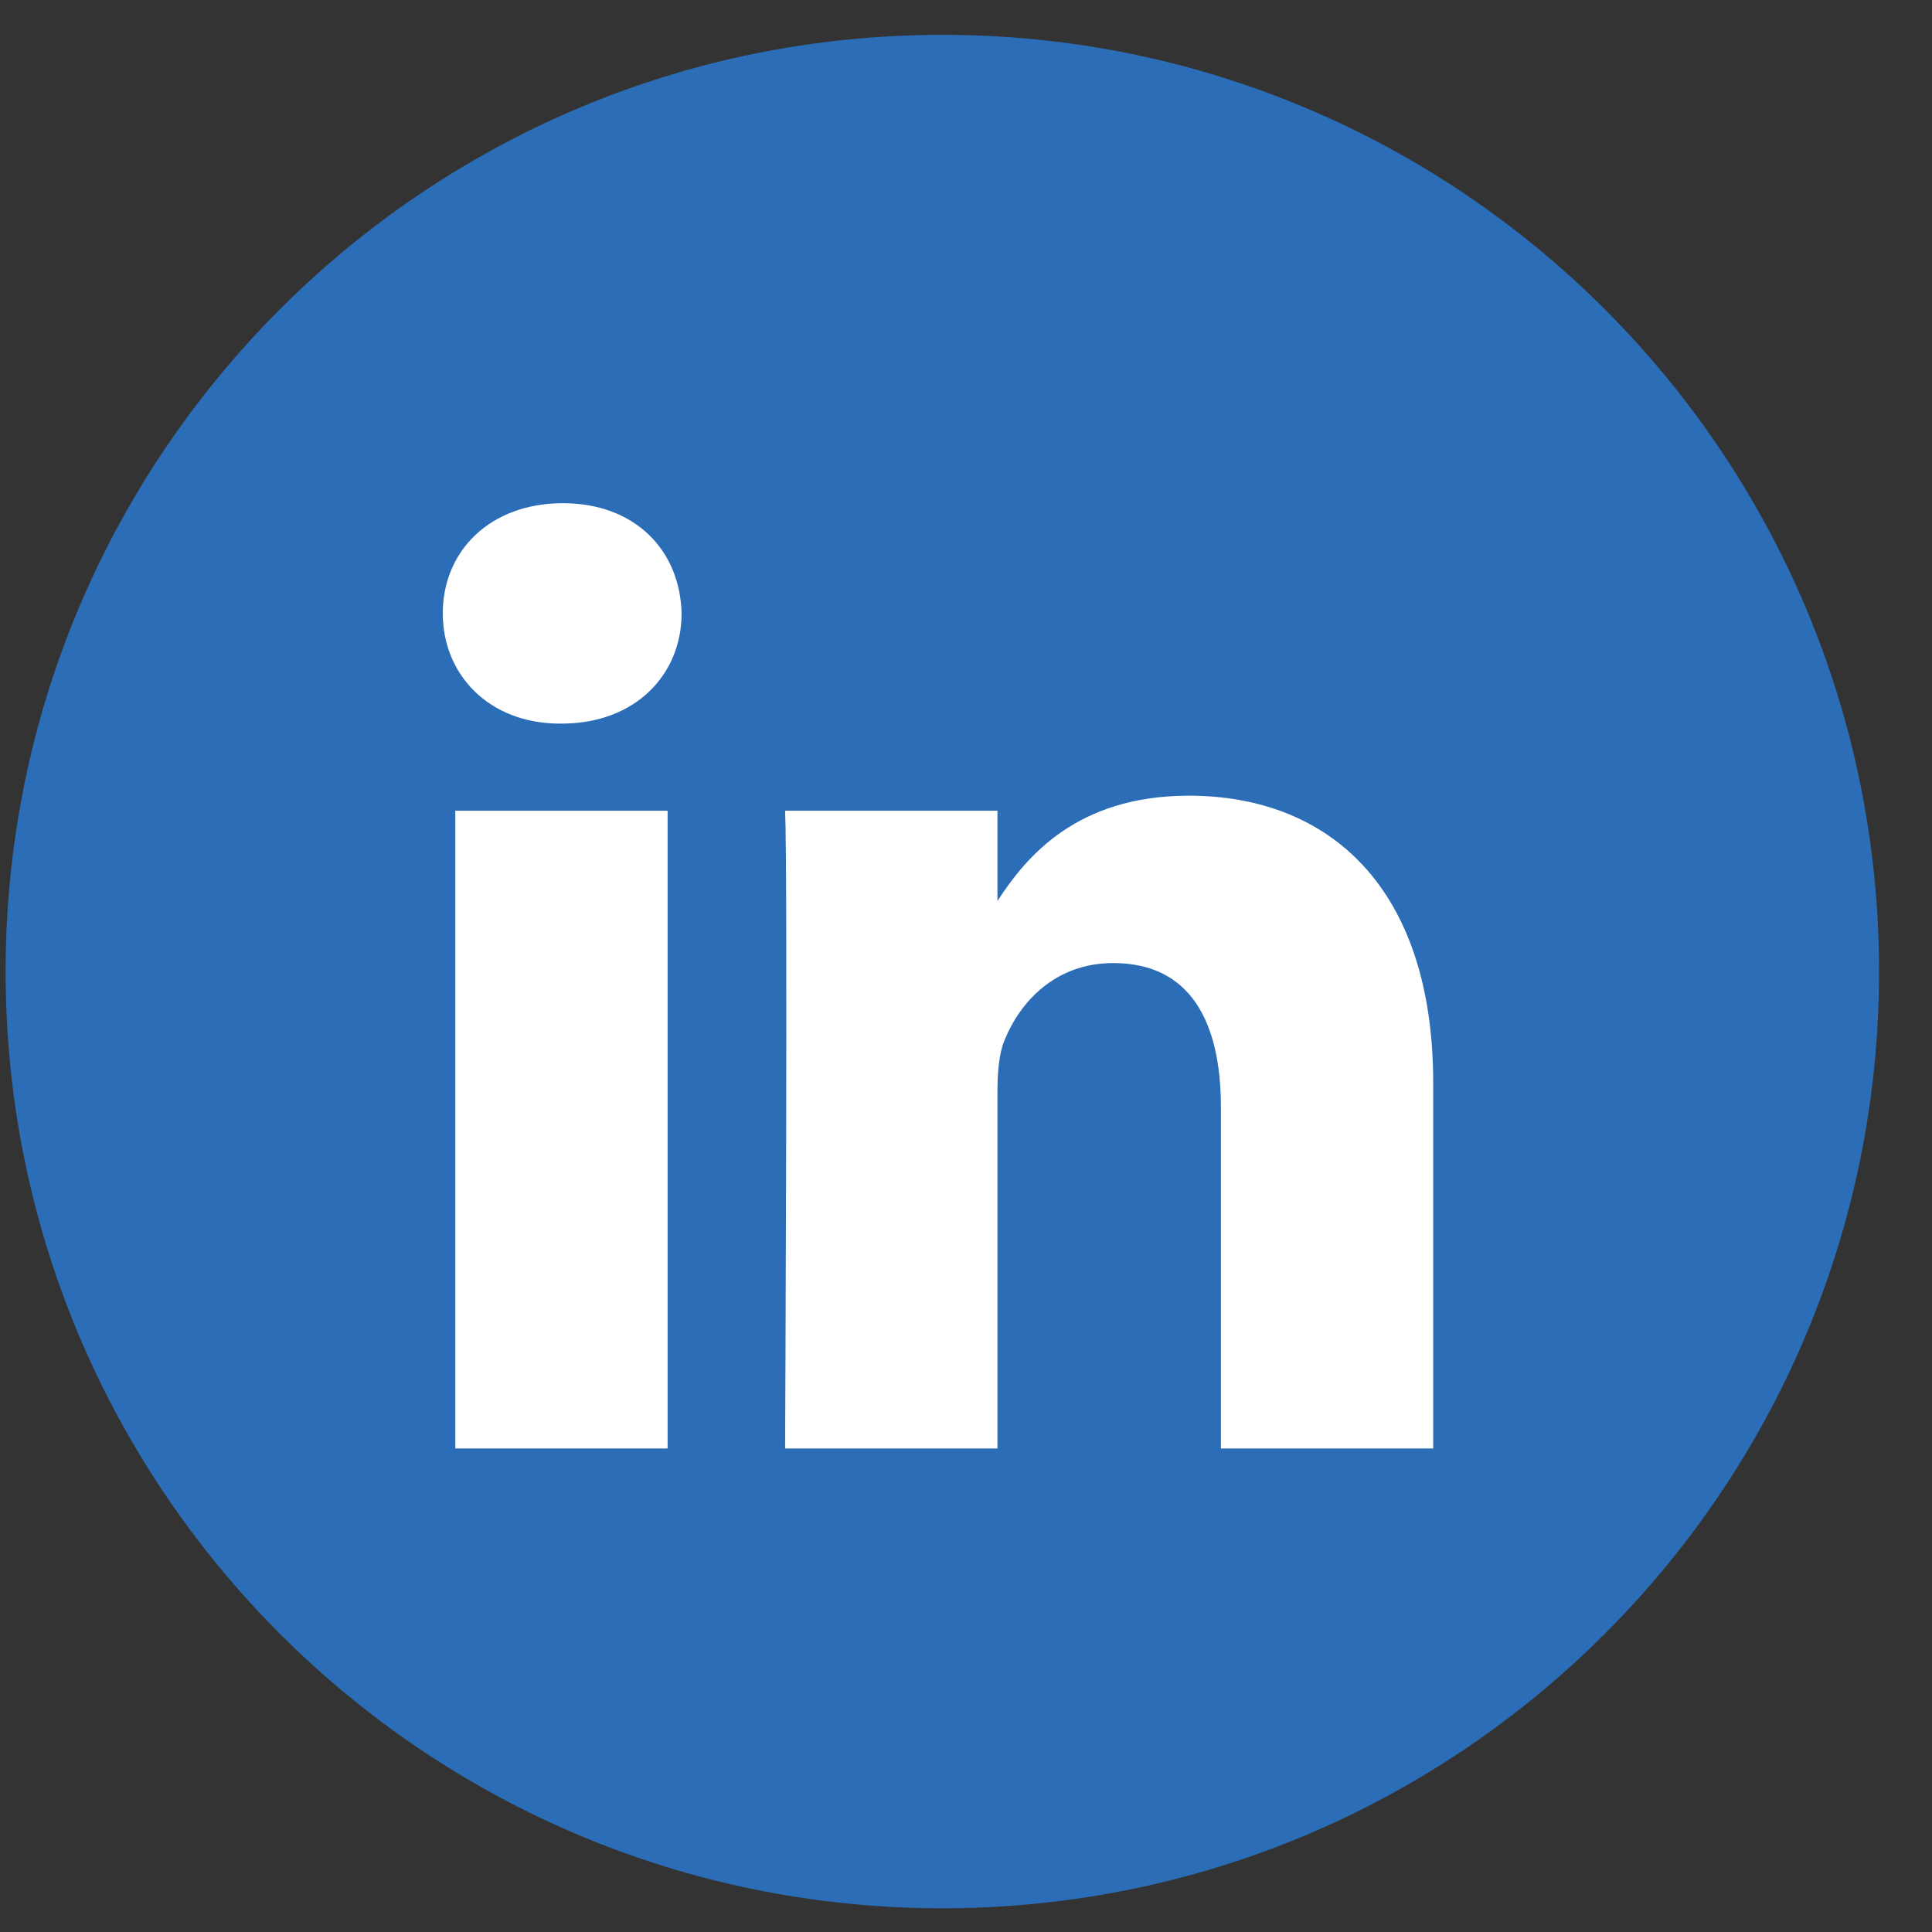 <svg width="33" height="33" viewBox="0 0 33 33" fill="none" xmlns="http://www.w3.org/2000/svg">
<rect x="0" y="0" width="33" height="33" fill="#333333" stroke="none"/>
<path fill-rule="evenodd" clip-rule="evenodd" d="M0.096 16.595C0.096 7.758 7.26 0.595 16.096 0.595C24.933 0.595 32.096 7.758 32.096 16.595C32.096 25.431 24.933 32.595 16.096 32.595C7.26 32.595 0.096 25.431 0.096 16.595Z" fill="#2B6DB6"/>
<path d="M11.642 10.476C11.618 9.408 10.854 8.595 9.614 8.595C8.374 8.595 7.563 9.408 7.563 10.476C7.563 11.523 8.35 12.36 9.567 12.36H9.59C10.854 12.36 11.642 11.523 11.642 10.476Z" fill="white"/>
<path d="M11.403 13.847H7.777V24.741H11.403V13.847Z" fill="white"/>
<path d="M20.305 13.591C22.691 13.591 24.48 15.148 24.48 18.495L24.48 24.741H20.854V18.913C20.854 17.449 20.329 16.45 19.016 16.45C18.015 16.45 17.418 17.123 17.156 17.773C17.06 18.007 17.037 18.331 17.037 18.657V24.741H13.41C13.41 24.741 13.458 14.869 13.41 13.847H17.037V15.39C17.518 14.648 18.38 13.591 20.305 13.591Z" fill="white"/>
</svg>
